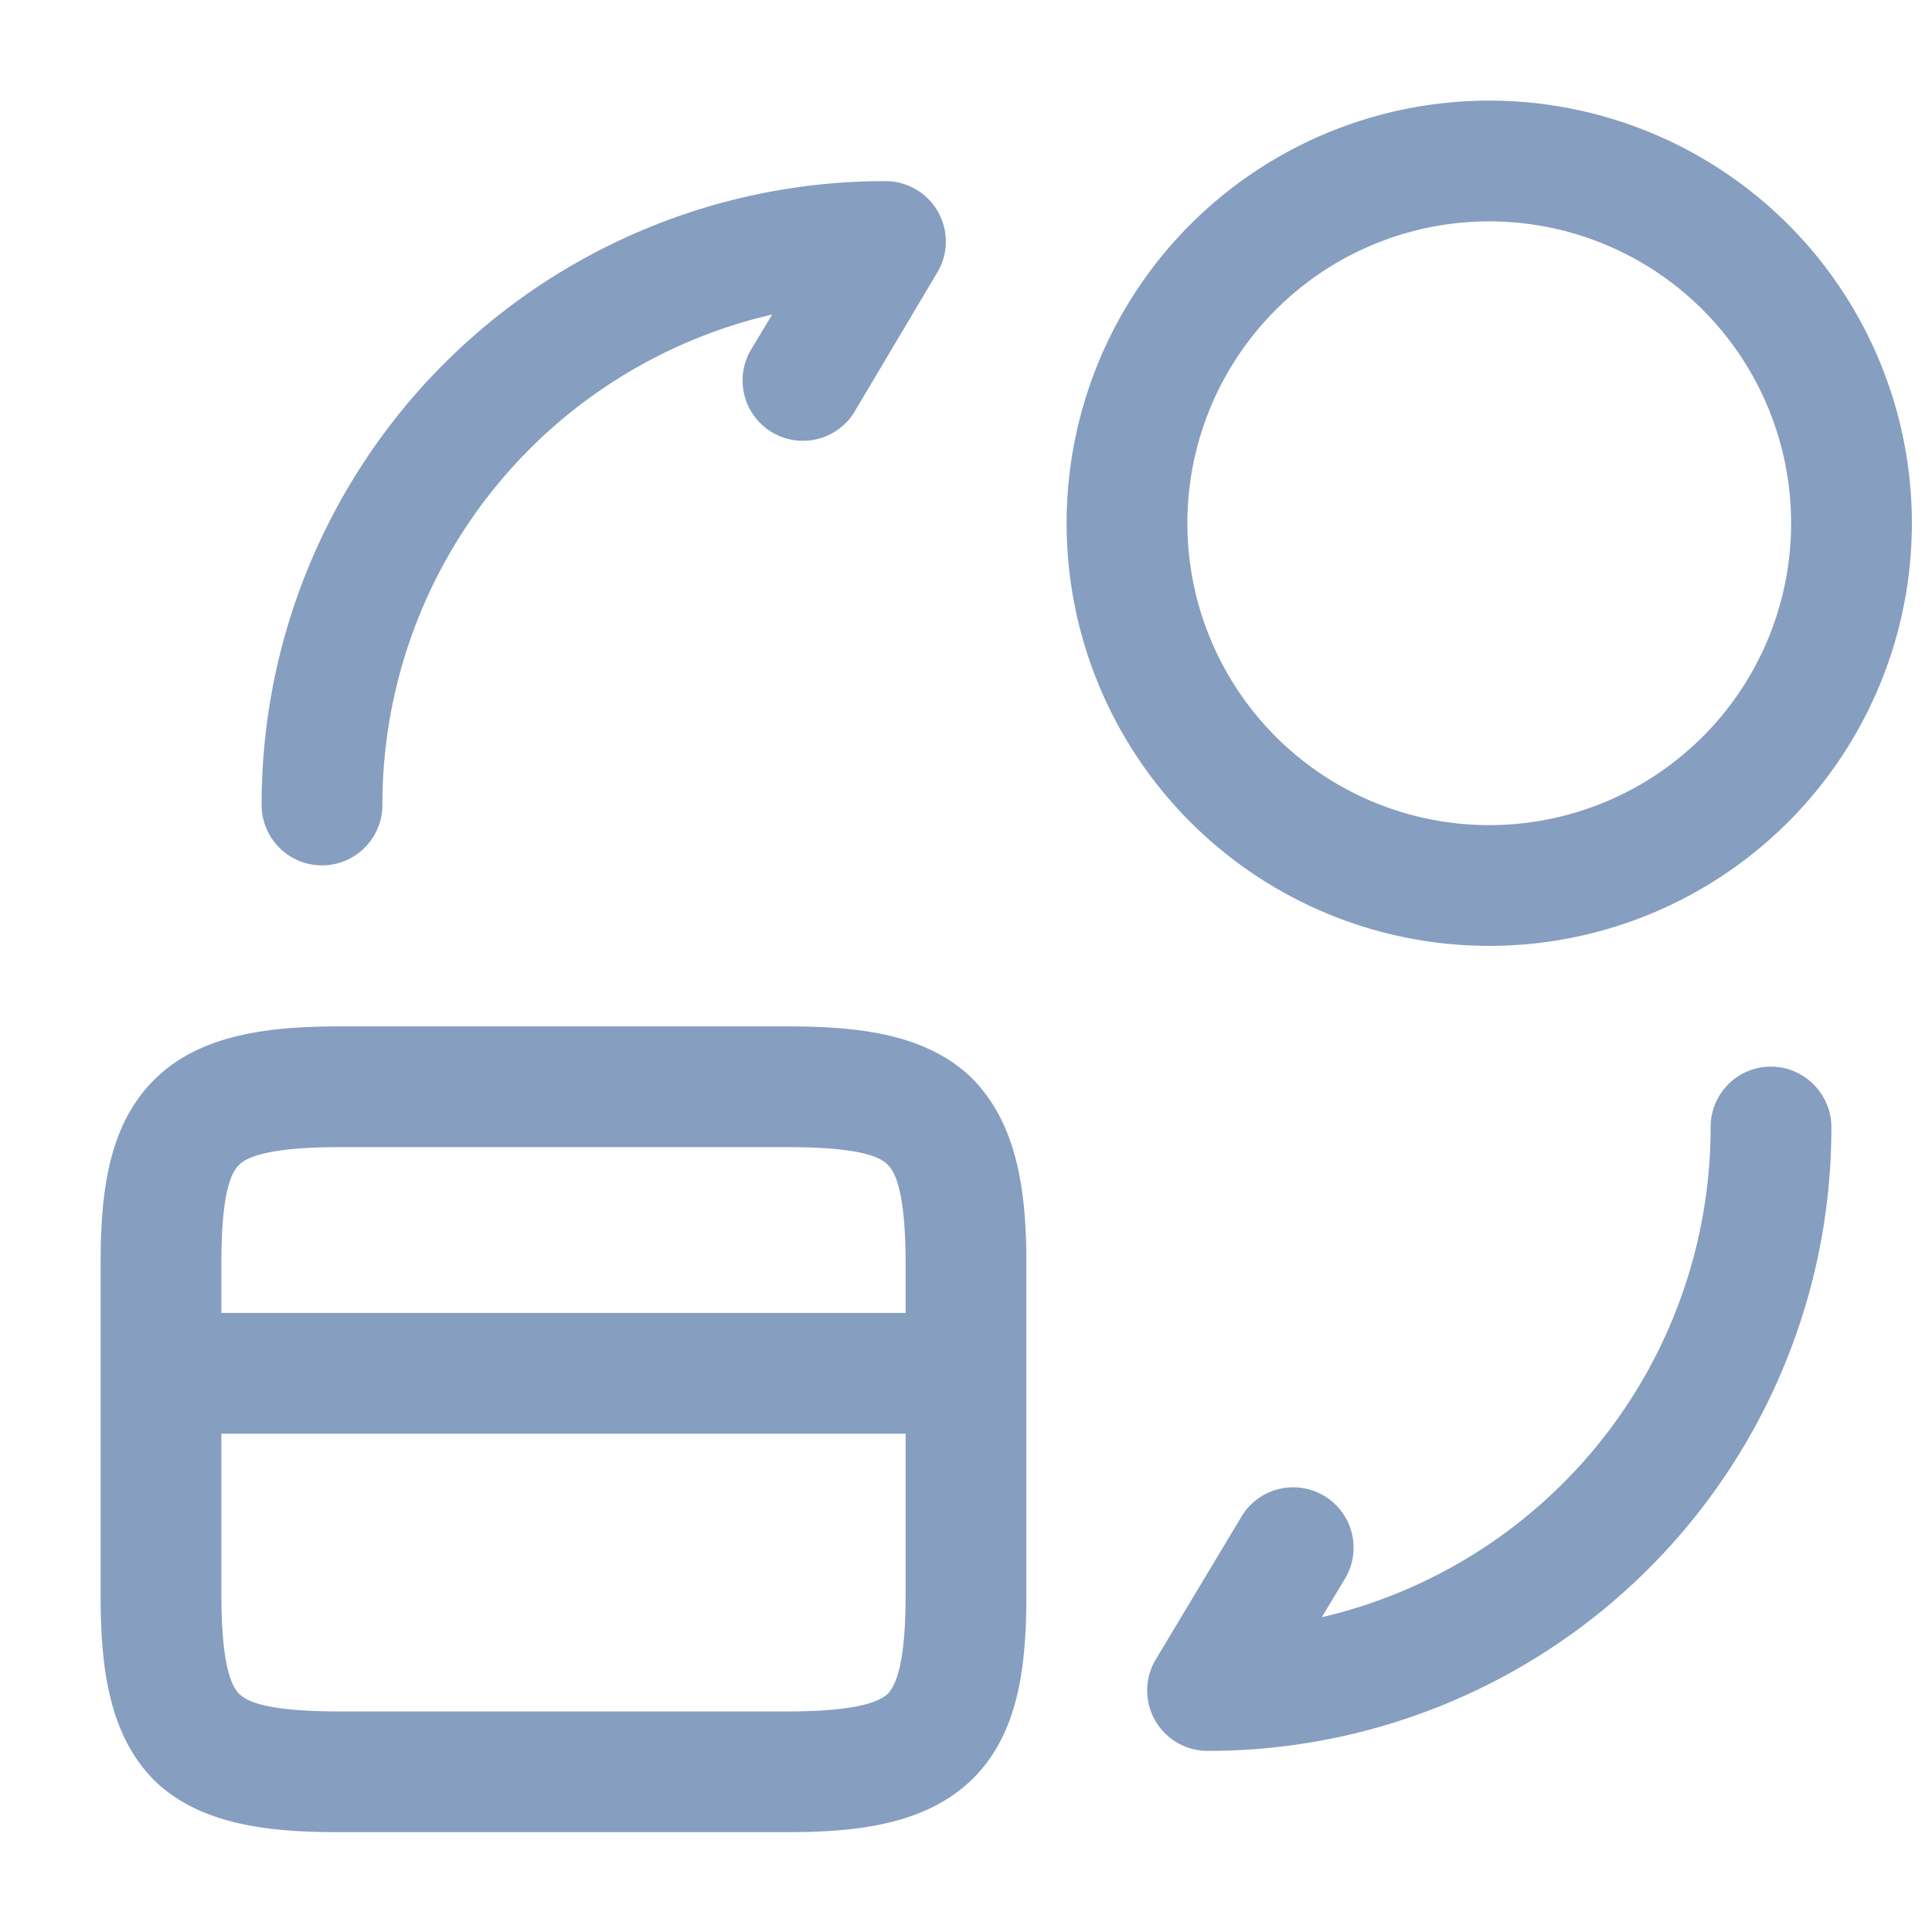 <svg width="24" height="24" fill="none" xmlns="http://www.w3.org/2000/svg"><path fill-rule="evenodd" clip-rule="evenodd" d="M13.25 6.5a5.25 5.25 0 1 1 10.5 0 5.25 5.25 0 0 1-10.5 0zm5.25-3.75a3.75 3.75 0 1 0 0 7.5 3.75 3.75 0 0 0 0-7.5zM9.58 3.91A6.25 6.25 0 0 0 4.75 10a.75.75 0 0 1-1.5 0A7.74 7.74 0 0 1 11 2.25a.75.75 0 0 1 .64 1.14L10.6 5.14a.75.75 0 0 1-1.28-.78l.27-.45zM2.97 14.47c-.1.1-.22.34-.22 1.23v.61h8.5v-.61c0-.89-.13-1.14-.22-1.23-.1-.1-.35-.22-1.25-.22H4.22c-.9 0-1.16.13-1.25.22zm9.78 1.23c0-.87-.1-1.72-.67-2.3-.57-.56-1.42-.65-2.3-.65H4.22c-.88 0-1.74.1-2.3.66-.58.57-.67 1.42-.67 2.29v4.11c0 .87.09 1.72.66 2.3.57.56 1.43.65 2.3.65h5.57c.88 0 1.73-.1 2.3-.66.58-.57.67-1.42.67-2.29V15.7zm-1.5 2.11h-8.5v2c0 .89.13 1.14.22 1.23.1.1.35.22 1.25.22h5.56c.9 0 1.15-.13 1.25-.22.09-.1.22-.34.22-1.23v-2zM22 13.25c.41 0 .75.34.75.75A7.74 7.74 0 0 1 15 21.75a.75.75 0 0 1-.64-1.14l1.05-1.75a.75.75 0 1 1 1.28.78l-.27.45A6.25 6.25 0 0 0 21.25 14c0-.41.33-.75.75-.75z" fill="#869EC0"/></svg>